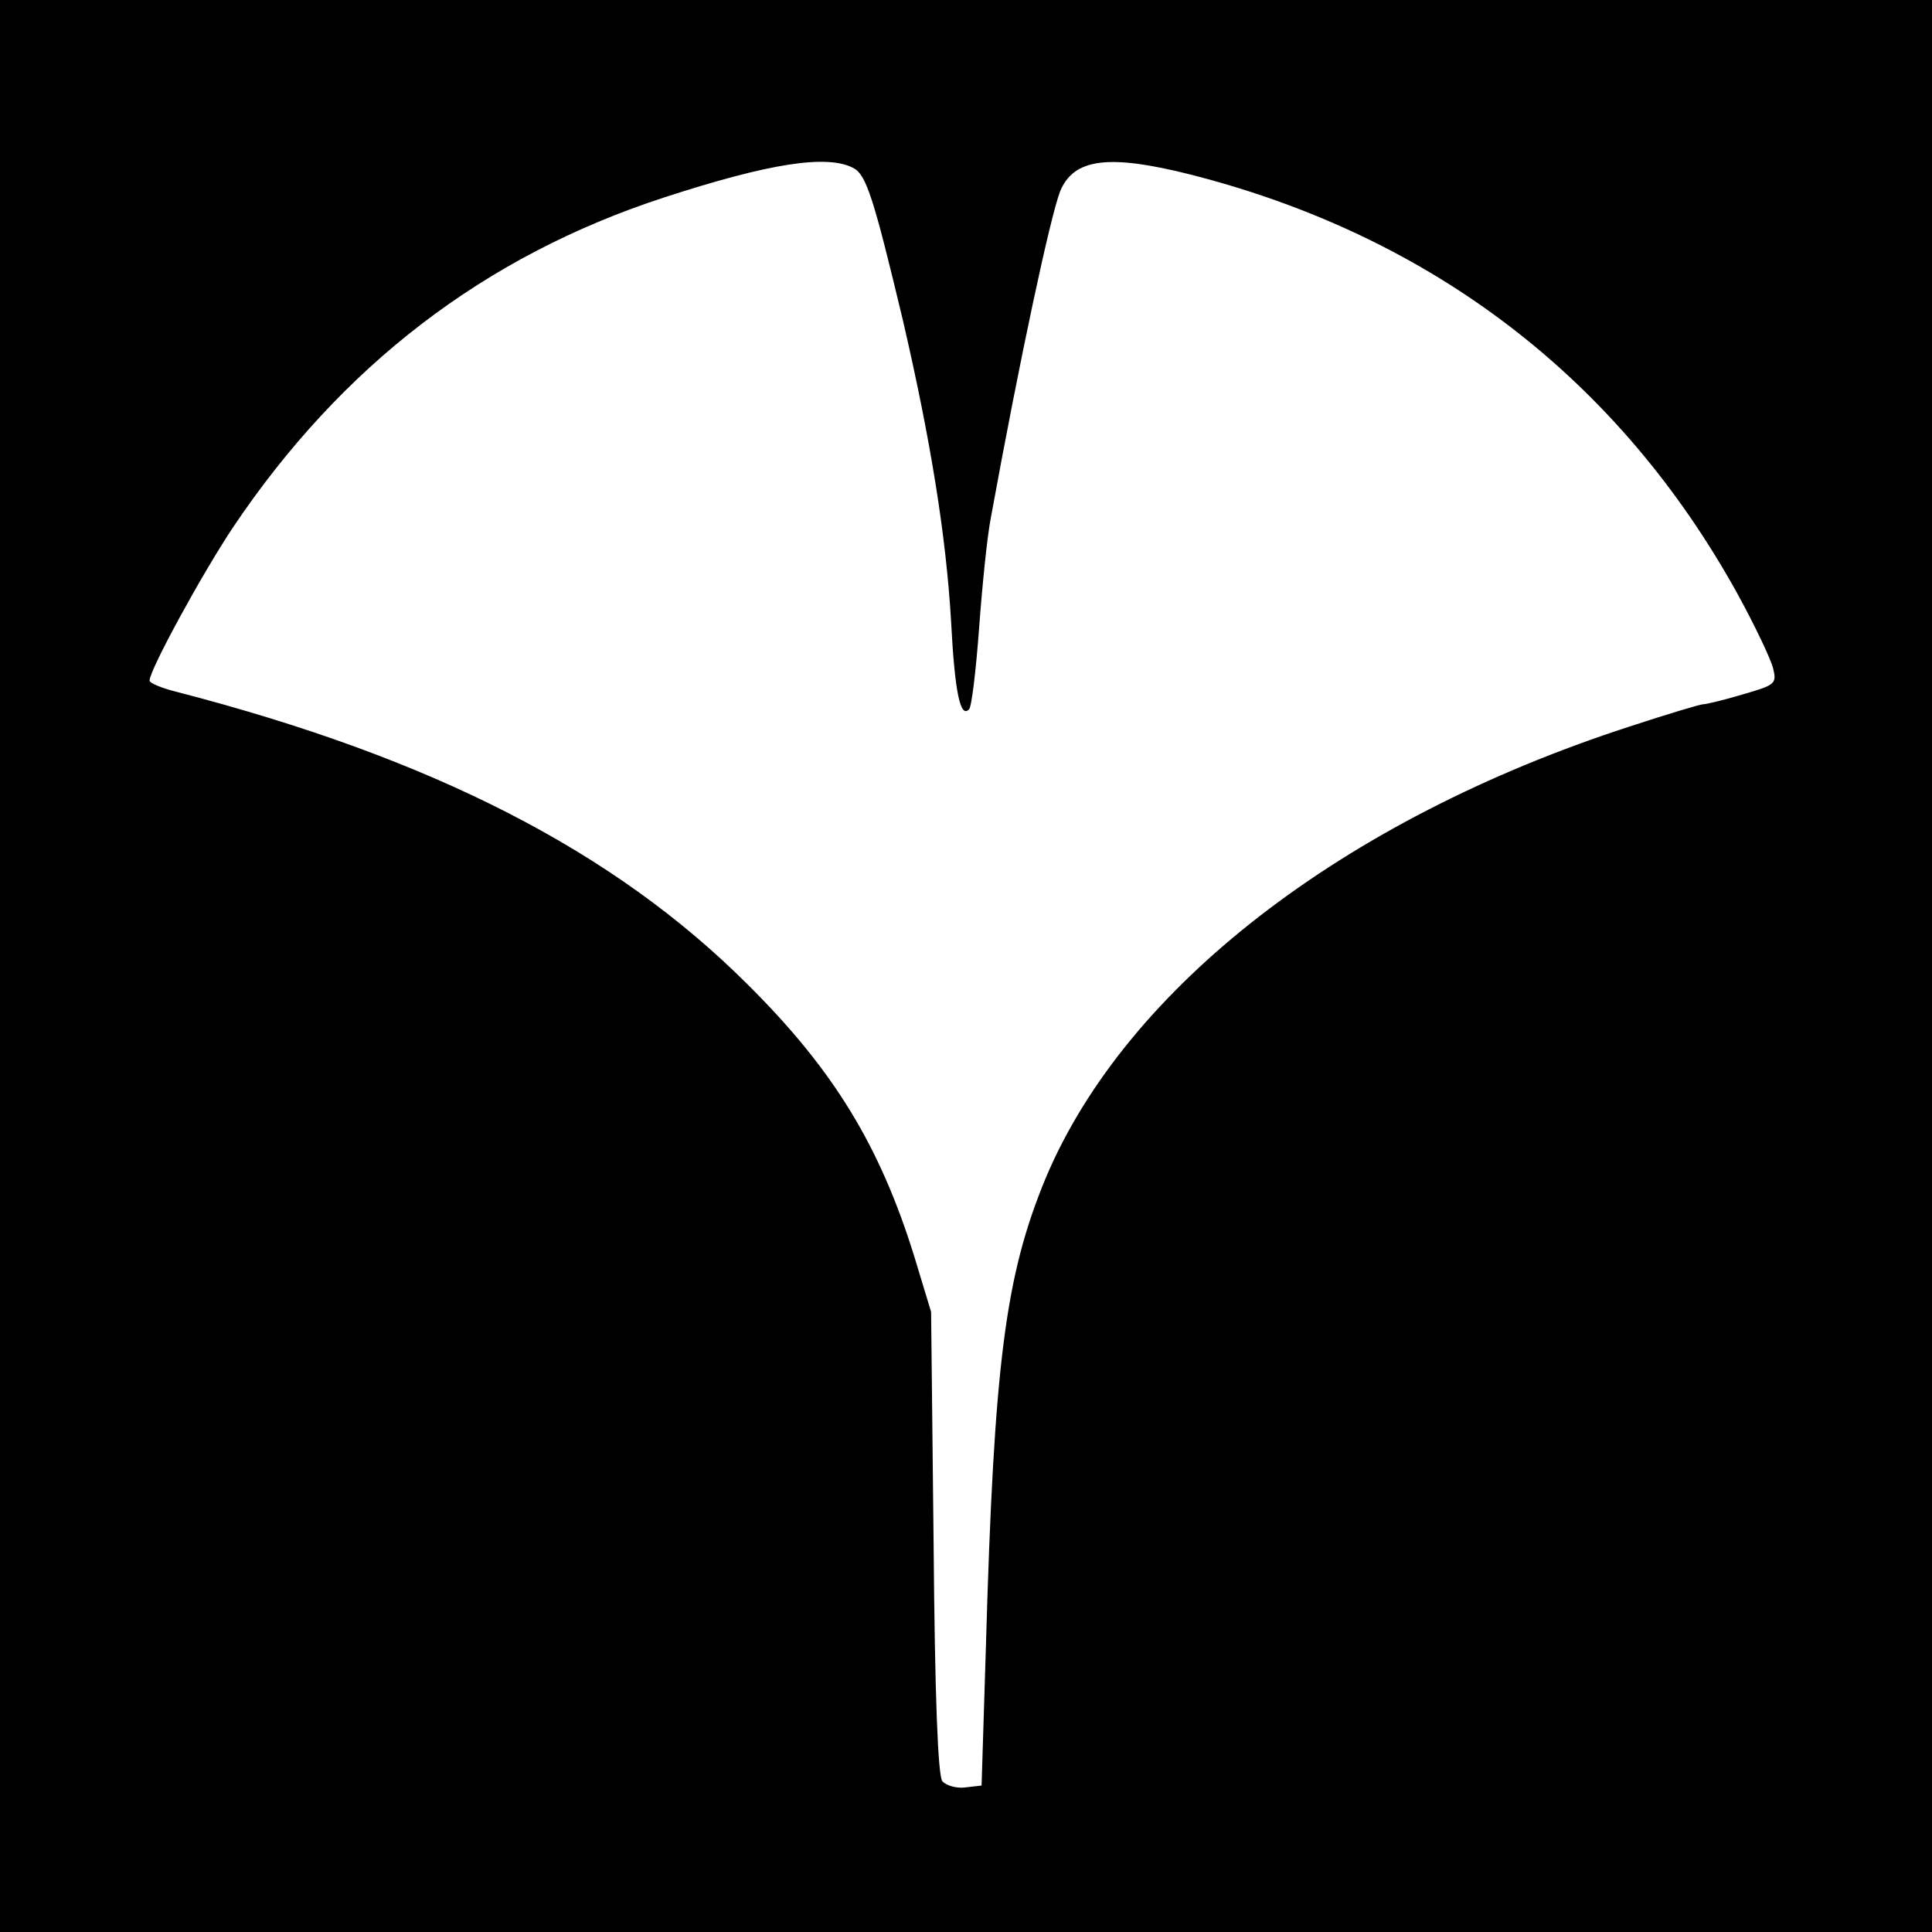 <?xml version="1.0" standalone="no"?>
<!DOCTYPE svg PUBLIC "-//W3C//DTD SVG 20010904//EN"
 "http://www.w3.org/TR/2001/REC-SVG-20010904/DTD/svg10.dtd">
<svg version="1.0" xmlns="http://www.w3.org/2000/svg"
 width="310pt" height="310pt" viewBox="0 0 310 310"
 preserveAspectRatio="xMidYMid meet">
<g transform="translate(0,310) scale(0.1,-0.1)"
fill="#000000" stroke="none">
<path d="M0 1550 l0 -1550 1550 0 1550 0 0 1550 0 1550 -1550 0 -1550 0 0
-1550z m1370 1280 c20 -11 32 -48 79 -245 44 -190 69 -344 77 -481 6 -116 15
-157 29 -142 4 4 11 62 16 130 5 68 13 148 19 178 47 258 95 481 111 523 22
53 78 60 209 27 389 -99 688 -329 878 -673 28 -51 53 -104 57 -119 6 -25 4
-27 -48 -42 -30 -9 -59 -16 -64 -16 -5 0 -58 -16 -119 -36 -459 -149 -807
-418 -936 -724 -65 -157 -83 -296 -96 -750 l-7 -225 -26 -3 c-14 -2 -31 3 -37
10 -7 9 -12 135 -14 383 l-4 370 -27 89 c-55 177 -129 299 -267 436 -215 215
-507 364 -917 470 -24 6 -43 14 -43 18 0 17 84 171 134 246 174 259 403 435
691 529 169 55 263 70 305 47z"/>
</g>
</svg>
